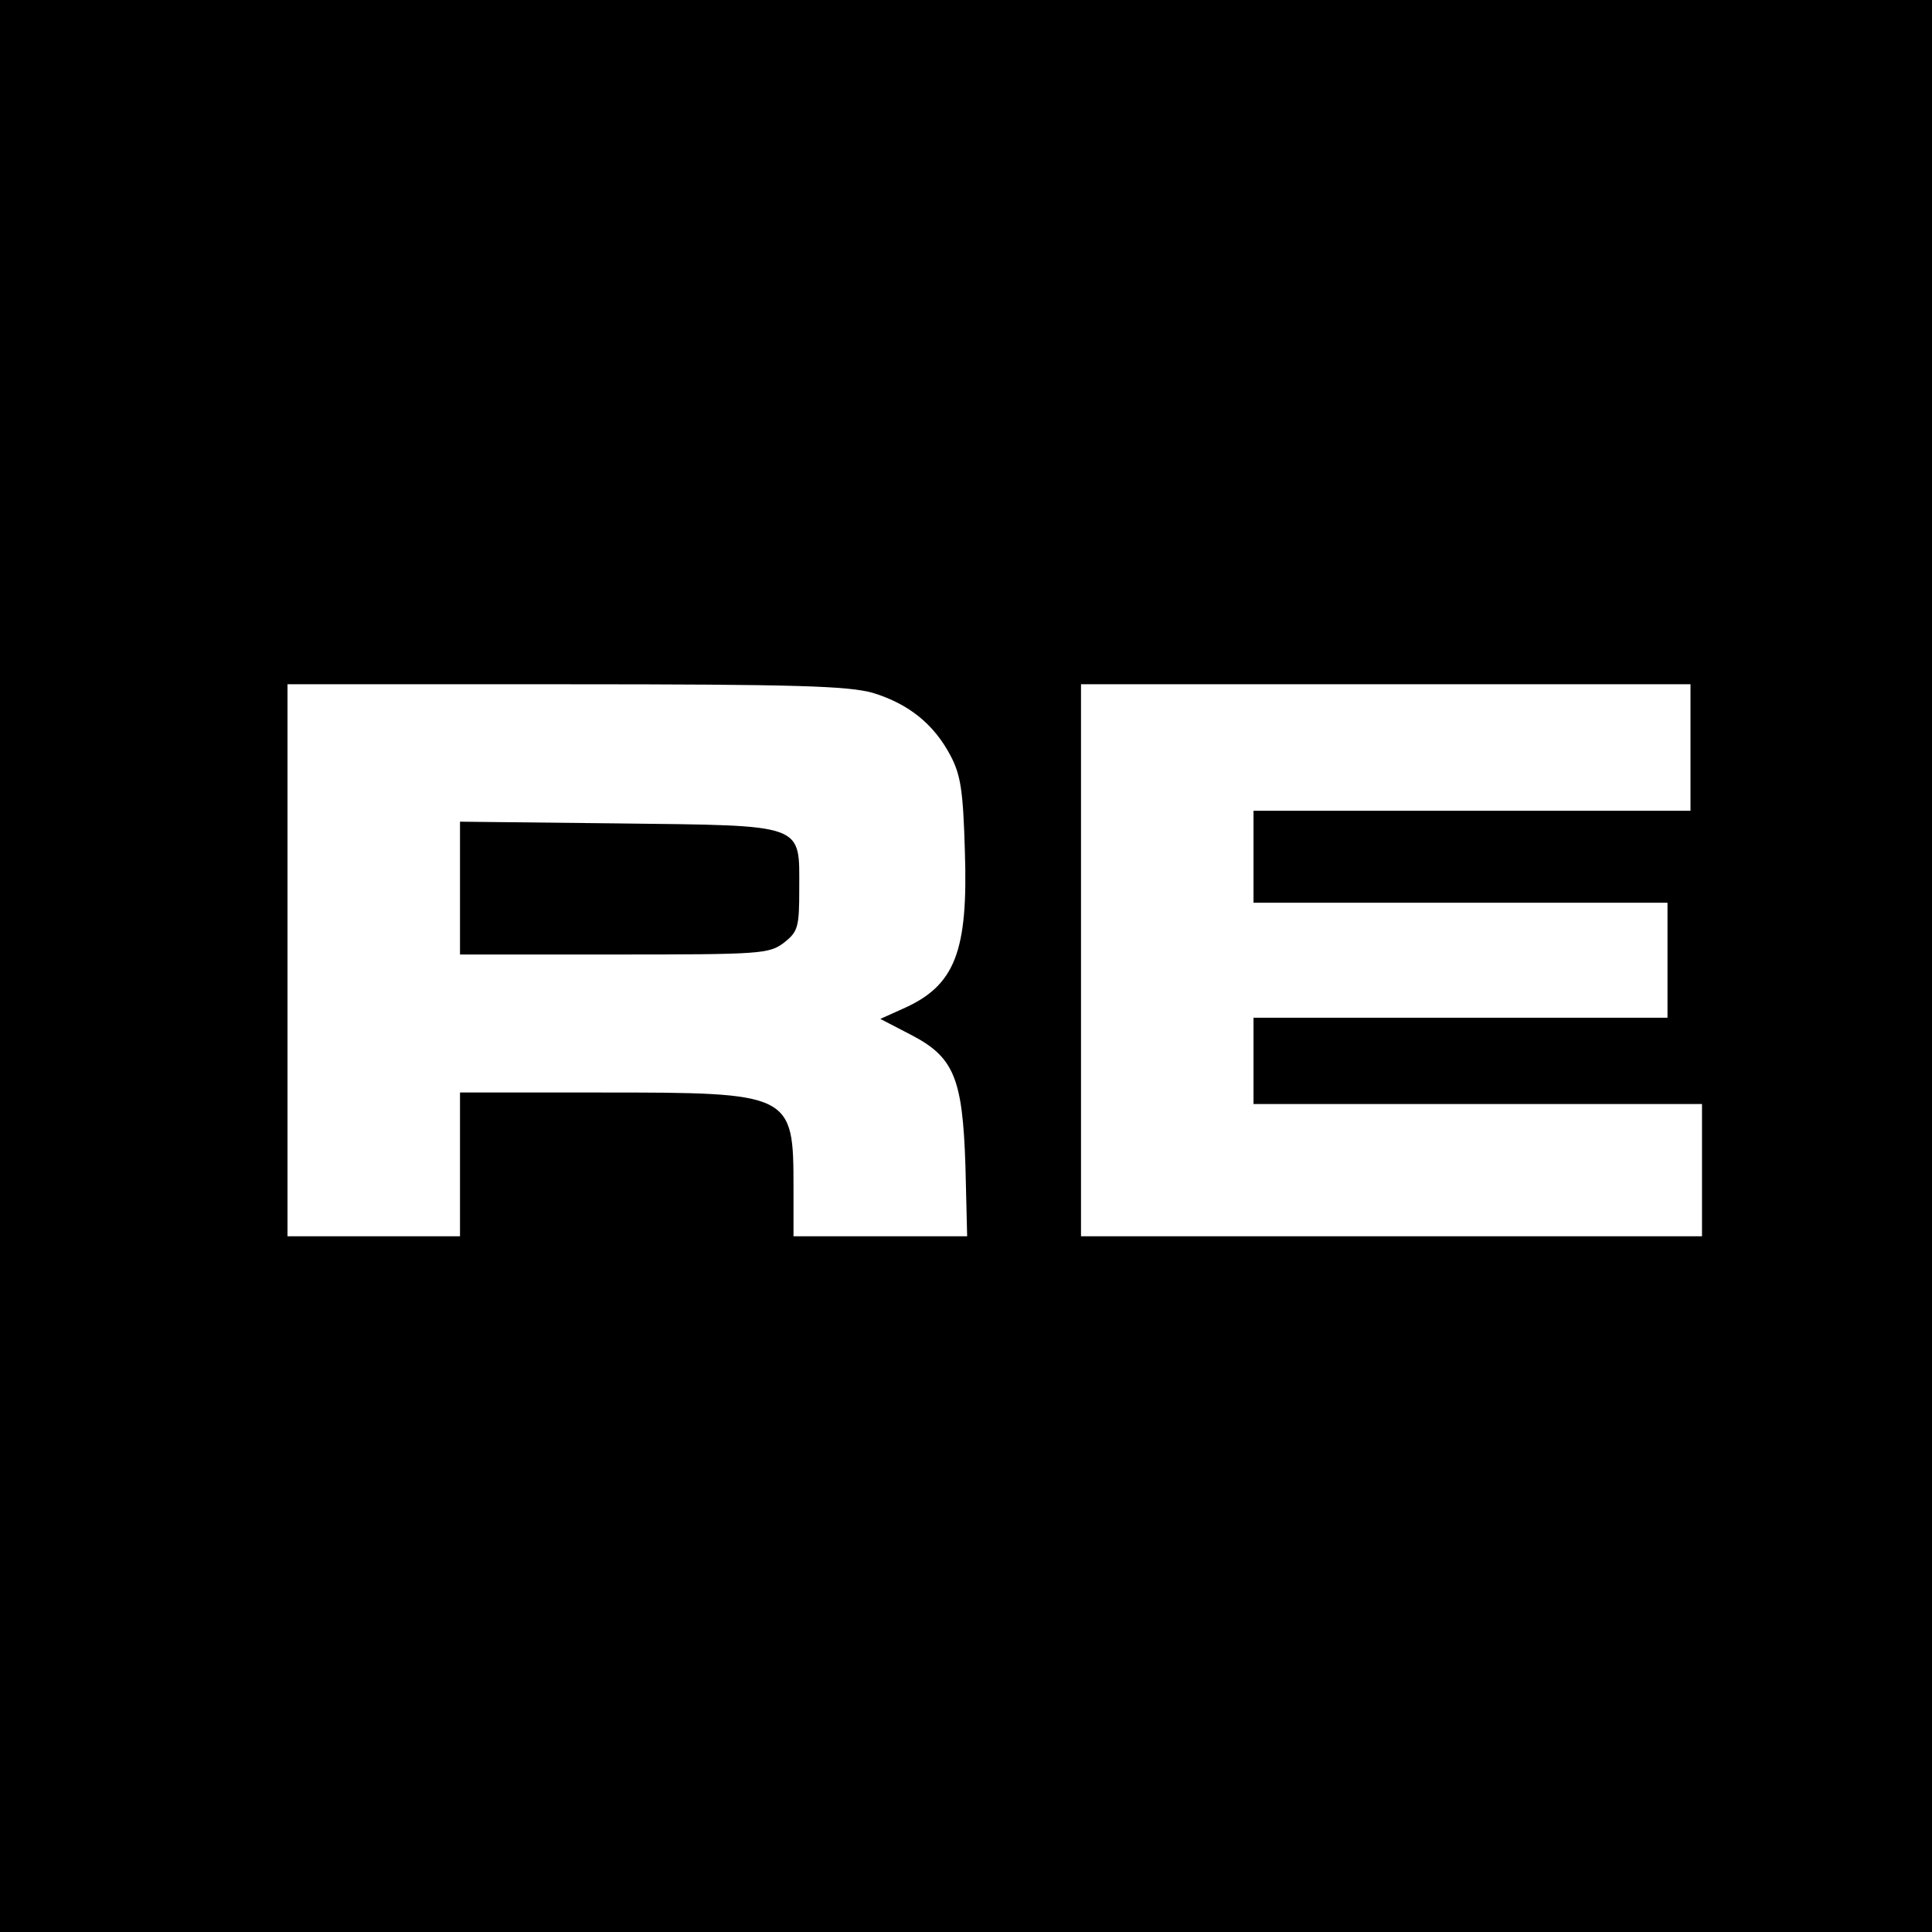 <?xml version="1.0" standalone="no"?>
<!DOCTYPE svg PUBLIC "-//W3C//DTD SVG 20010904//EN"
 "http://www.w3.org/TR/2001/REC-SVG-20010904/DTD/svg10.dtd">
<svg version="1.0" xmlns="http://www.w3.org/2000/svg"
 width="336pt" height="336pt" viewBox="0 0 336 336"
 preserveAspectRatio="xMidYMid meet">
<g transform="translate(0,336) scale(0.1,-0.1)"
fill="#000000" stroke="none">
<path d="M0 1680 l0 -1680 1680 0 1680 0 0 1680 0 1680 -1680 0 -1680 0 0
-1680z m1518 475 c62 -19 106 -54 135 -109 18 -34 22 -62 25 -165 6 -176 -17
-235 -107 -275 l-40 -18 52 -27 c76 -39 91 -75 96 -228 l3 -123 -151 0 -151 0
0 84 c0 165 -2 166 -335 166 l-245 0 0 -125 0 -125 -150 0 -150 0 0 480 0 480
483 0 c404 0 492 -3 535 -15z m1422 -95 l0 -110 -380 0 -380 0 0 -80 0 -80
360 0 360 0 0 -100 0 -100 -360 0 -360 0 0 -75 0 -75 390 0 390 0 0 -115 0
-115 -540 0 -540 0 0 480 0 480 530 0 530 0 0 -110z"/>
<path d="M800 1815 l0 -115 269 0 c256 0 269 1 295 21 24 19 26 27 26 93 0
115 13 110 -316 114 l-274 3 0 -116z"/>
</g>
</svg>
